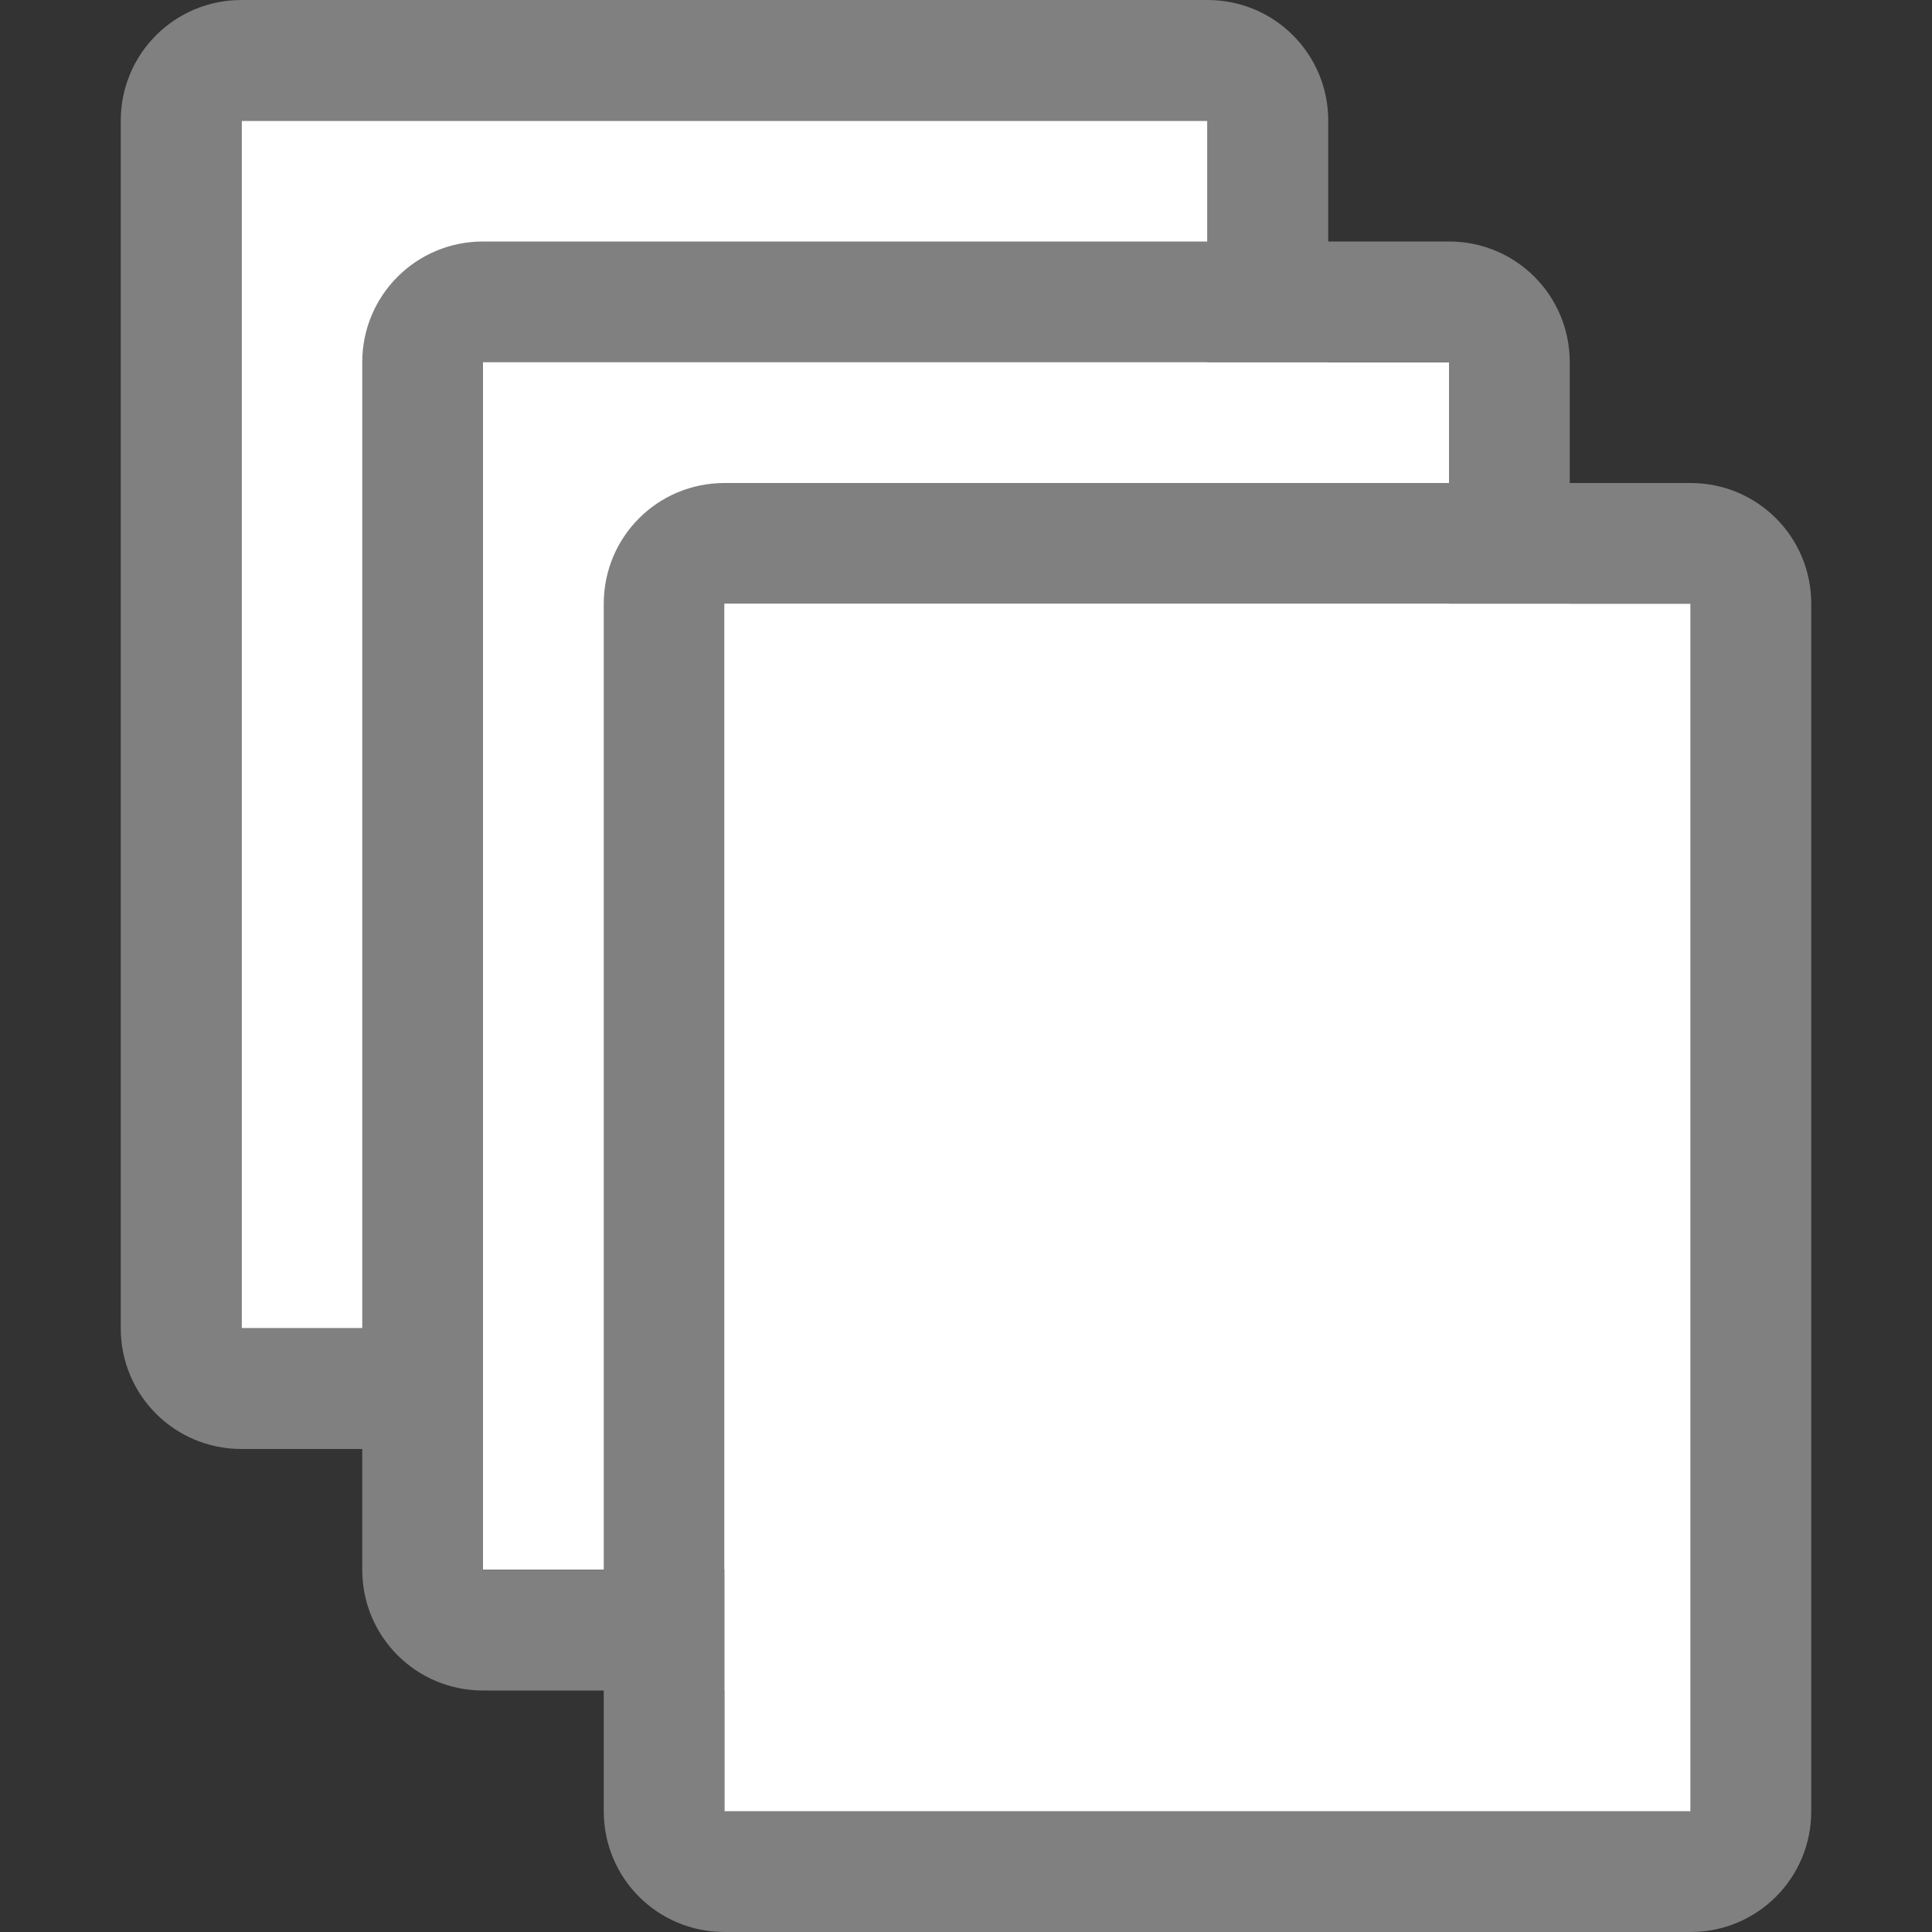 <svg xmlns="http://www.w3.org/2000/svg" viewBox="0 0 16 16">
 <rect x="0" y="0" width="16" height="16" fill="#333333" stroke="none"/>
 <path
   style="fill:#ffffff"
   d="m 2,1 v 10 h 8 V 1 Z"
   />
<path
   style="fill:#808080"
   d="M 2,0 C 1.446,0 1,0.446 1,1 v 10 c 0,0.554 0.446,1 1,1 h 8 c 0.554,0 1,-0.446 1,-1 V 1 C 11,0.446 10.554,0 10,0 Z m 0,1 h 8 V 11 H 2 Z"
   />
<path
   style="fill:#ffffff"
   d="m 4,3 v 10 h 8 V 3 Z"
   />
<path
   style="fill:#808080"
   d="M 4,2 C 3.446,2 3,2.446 3,3 v 10 c 0,0.554 0.446,1 1,1 h 8 c 0.554,0 1,-0.446 1,-1 V 3 C 13,2.446 12.554,2 12,2 Z m 0,1 h 8 V 13 H 4 Z"
   />
<path
   style="fill:#808080"
   d="M 6,4 C 5.446,4 5,4.446 5,5 v 10 c 0,0.554 0.446,1 1,1 h 8 c 0.554,0 1,-0.446 1,-1 V 5 C 15,4.446 14.554,4 14,4 Z m 0,1 h 8 V 15 H 6 Z"
   />
<path
   style="fill:#ffffff"
   d="m 6,5 v 10 h 8 V 5 Z"
   />
</svg>
